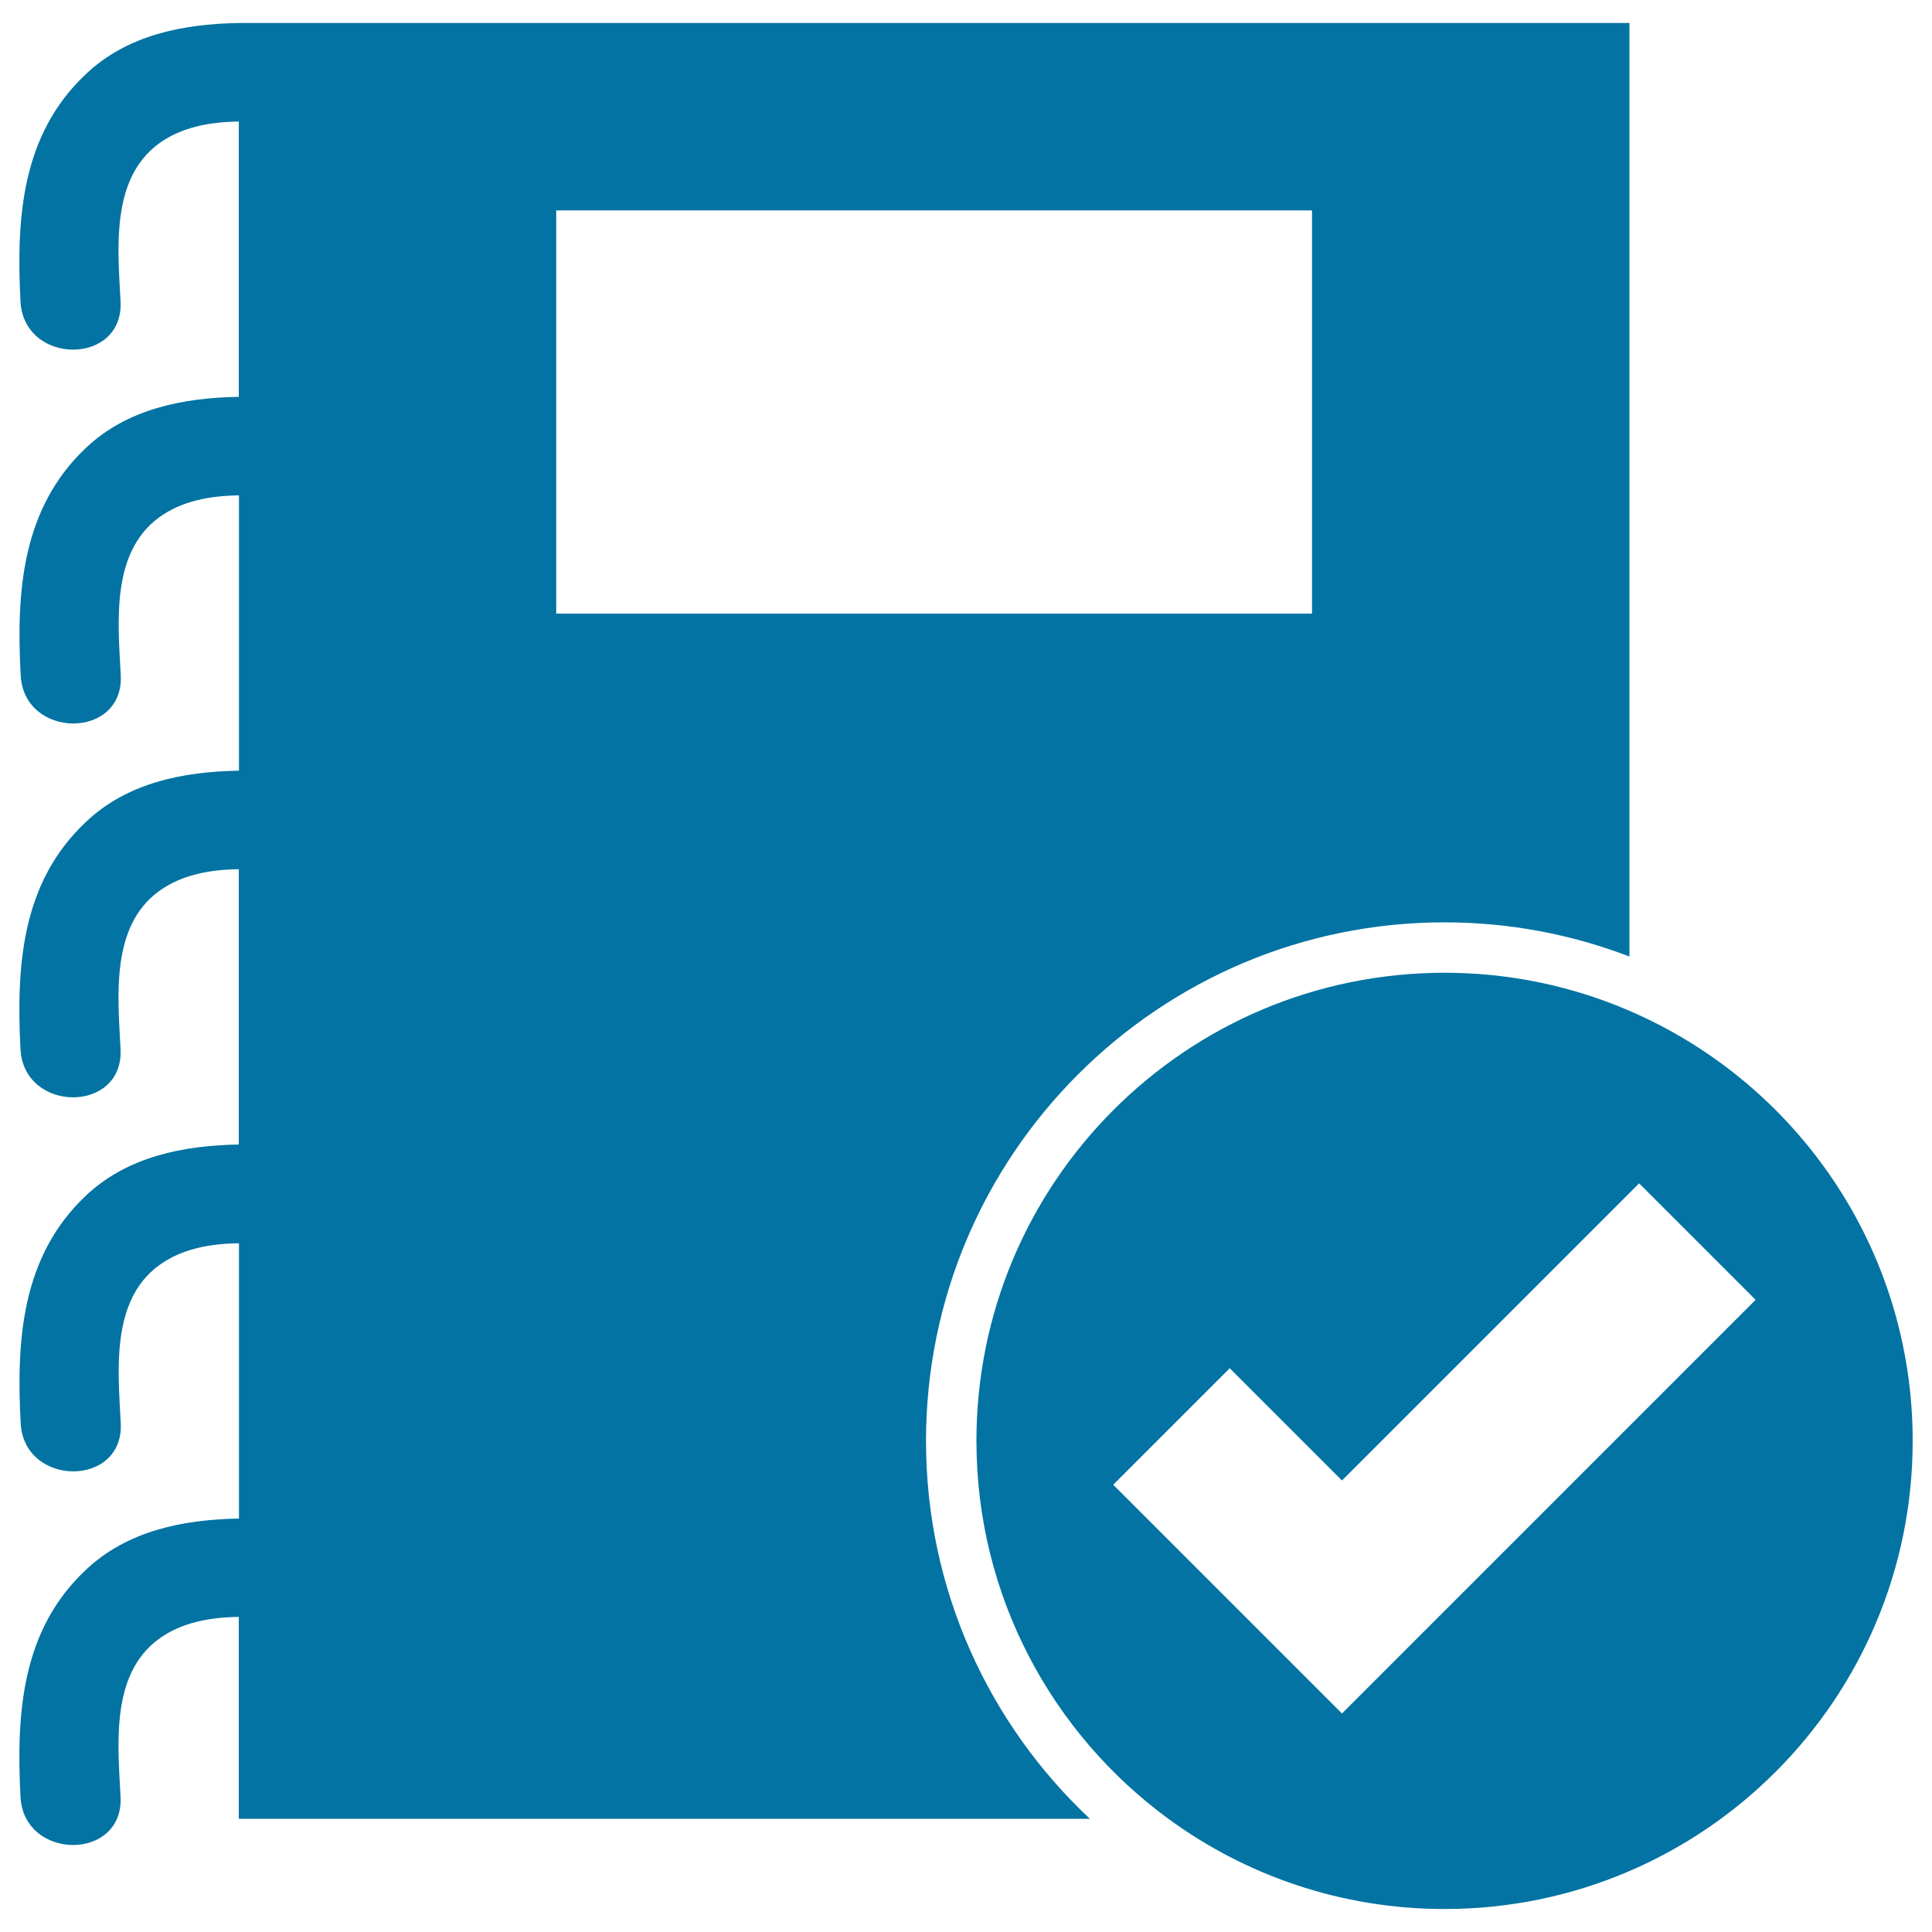 <svg xmlns="http://www.w3.org/2000/svg" viewBox="0 0 1000 1000" style="fill:#0273a2">
<title>Verified Notes Symbol SVG icon</title>
<g><g><path d="M479.3,745.8c0-148,120.4-268.4,268.4-268.4c33.7,0,66,6.3,95.7,17.7V11.9H123.6v0c-28.9,0.5-57.9,6.2-79.3,26.6C11.1,69.8,8.4,112.9,10.6,156c1.7,33.2,53.5,33.4,51.8,0c-1.4-27.1-5.2-63.2,19.7-81.6c11.7-8.6,26.4-11.3,41.5-11.5v142.5c-28.9,0.5-57.9,6.2-79.3,26.6c-33.1,31.4-35.9,74.5-33.6,117.5c1.7,33.2,53.5,33.4,51.8,0c-1.4-27.1-5.2-63.2,19.7-81.6c11.7-8.6,26.4-11.3,41.5-11.5v142.5c-28.9,0.5-57.9,6.2-79.3,26.6C11.1,456.8,8.4,499.9,10.6,543c1.7,33.2,53.5,33.4,51.8,0c-1.4-27.1-5.2-63.3,19.7-81.6c11.7-8.6,26.4-11.3,41.5-11.5v142.5c-28.9,0.5-57.9,6.3-79.3,26.6c-33.1,31.4-35.9,74.5-33.6,117.6c1.7,33.2,53.5,33.4,51.8,0c-1.4-27.1-5.2-63.3,19.7-81.6c11.7-8.6,26.4-11.3,41.5-11.5v142.5c-28.9,0.5-57.9,6.3-79.3,26.6C11.1,843.8,8.4,886.9,10.6,930c1.7,33.2,53.5,33.4,51.8,0c-1.4-27.1-5.2-63.3,19.7-81.6c11.7-8.6,26.4-11.3,41.5-11.5v104.5h440.5C511.9,892.4,479.3,822.9,479.3,745.8z M287.9,108.9h391.2v208.7H287.9V108.9L287.9,108.9z"/><path d="M843.4,523.2c-29.4-12.7-61.7-19.7-95.7-19.7c-133.8,0-242.3,108.5-242.3,242.3c0,80.3,39.1,151.4,99.2,195.5c40.1,29.4,89.6,46.8,143.1,46.8c133.8,0,242.3-108.5,242.3-242.3C990,646,929.6,560.3,843.4,523.2z M843.4,738.1l-88.5,88.5l-60.3,60.3l-60.3-60.3l-58.1-58.1l60.3-60.3l58.1,58.1l148.8-148.8l5-5l60.3,60.3L843.4,738.1z"/></g></g>
</svg>